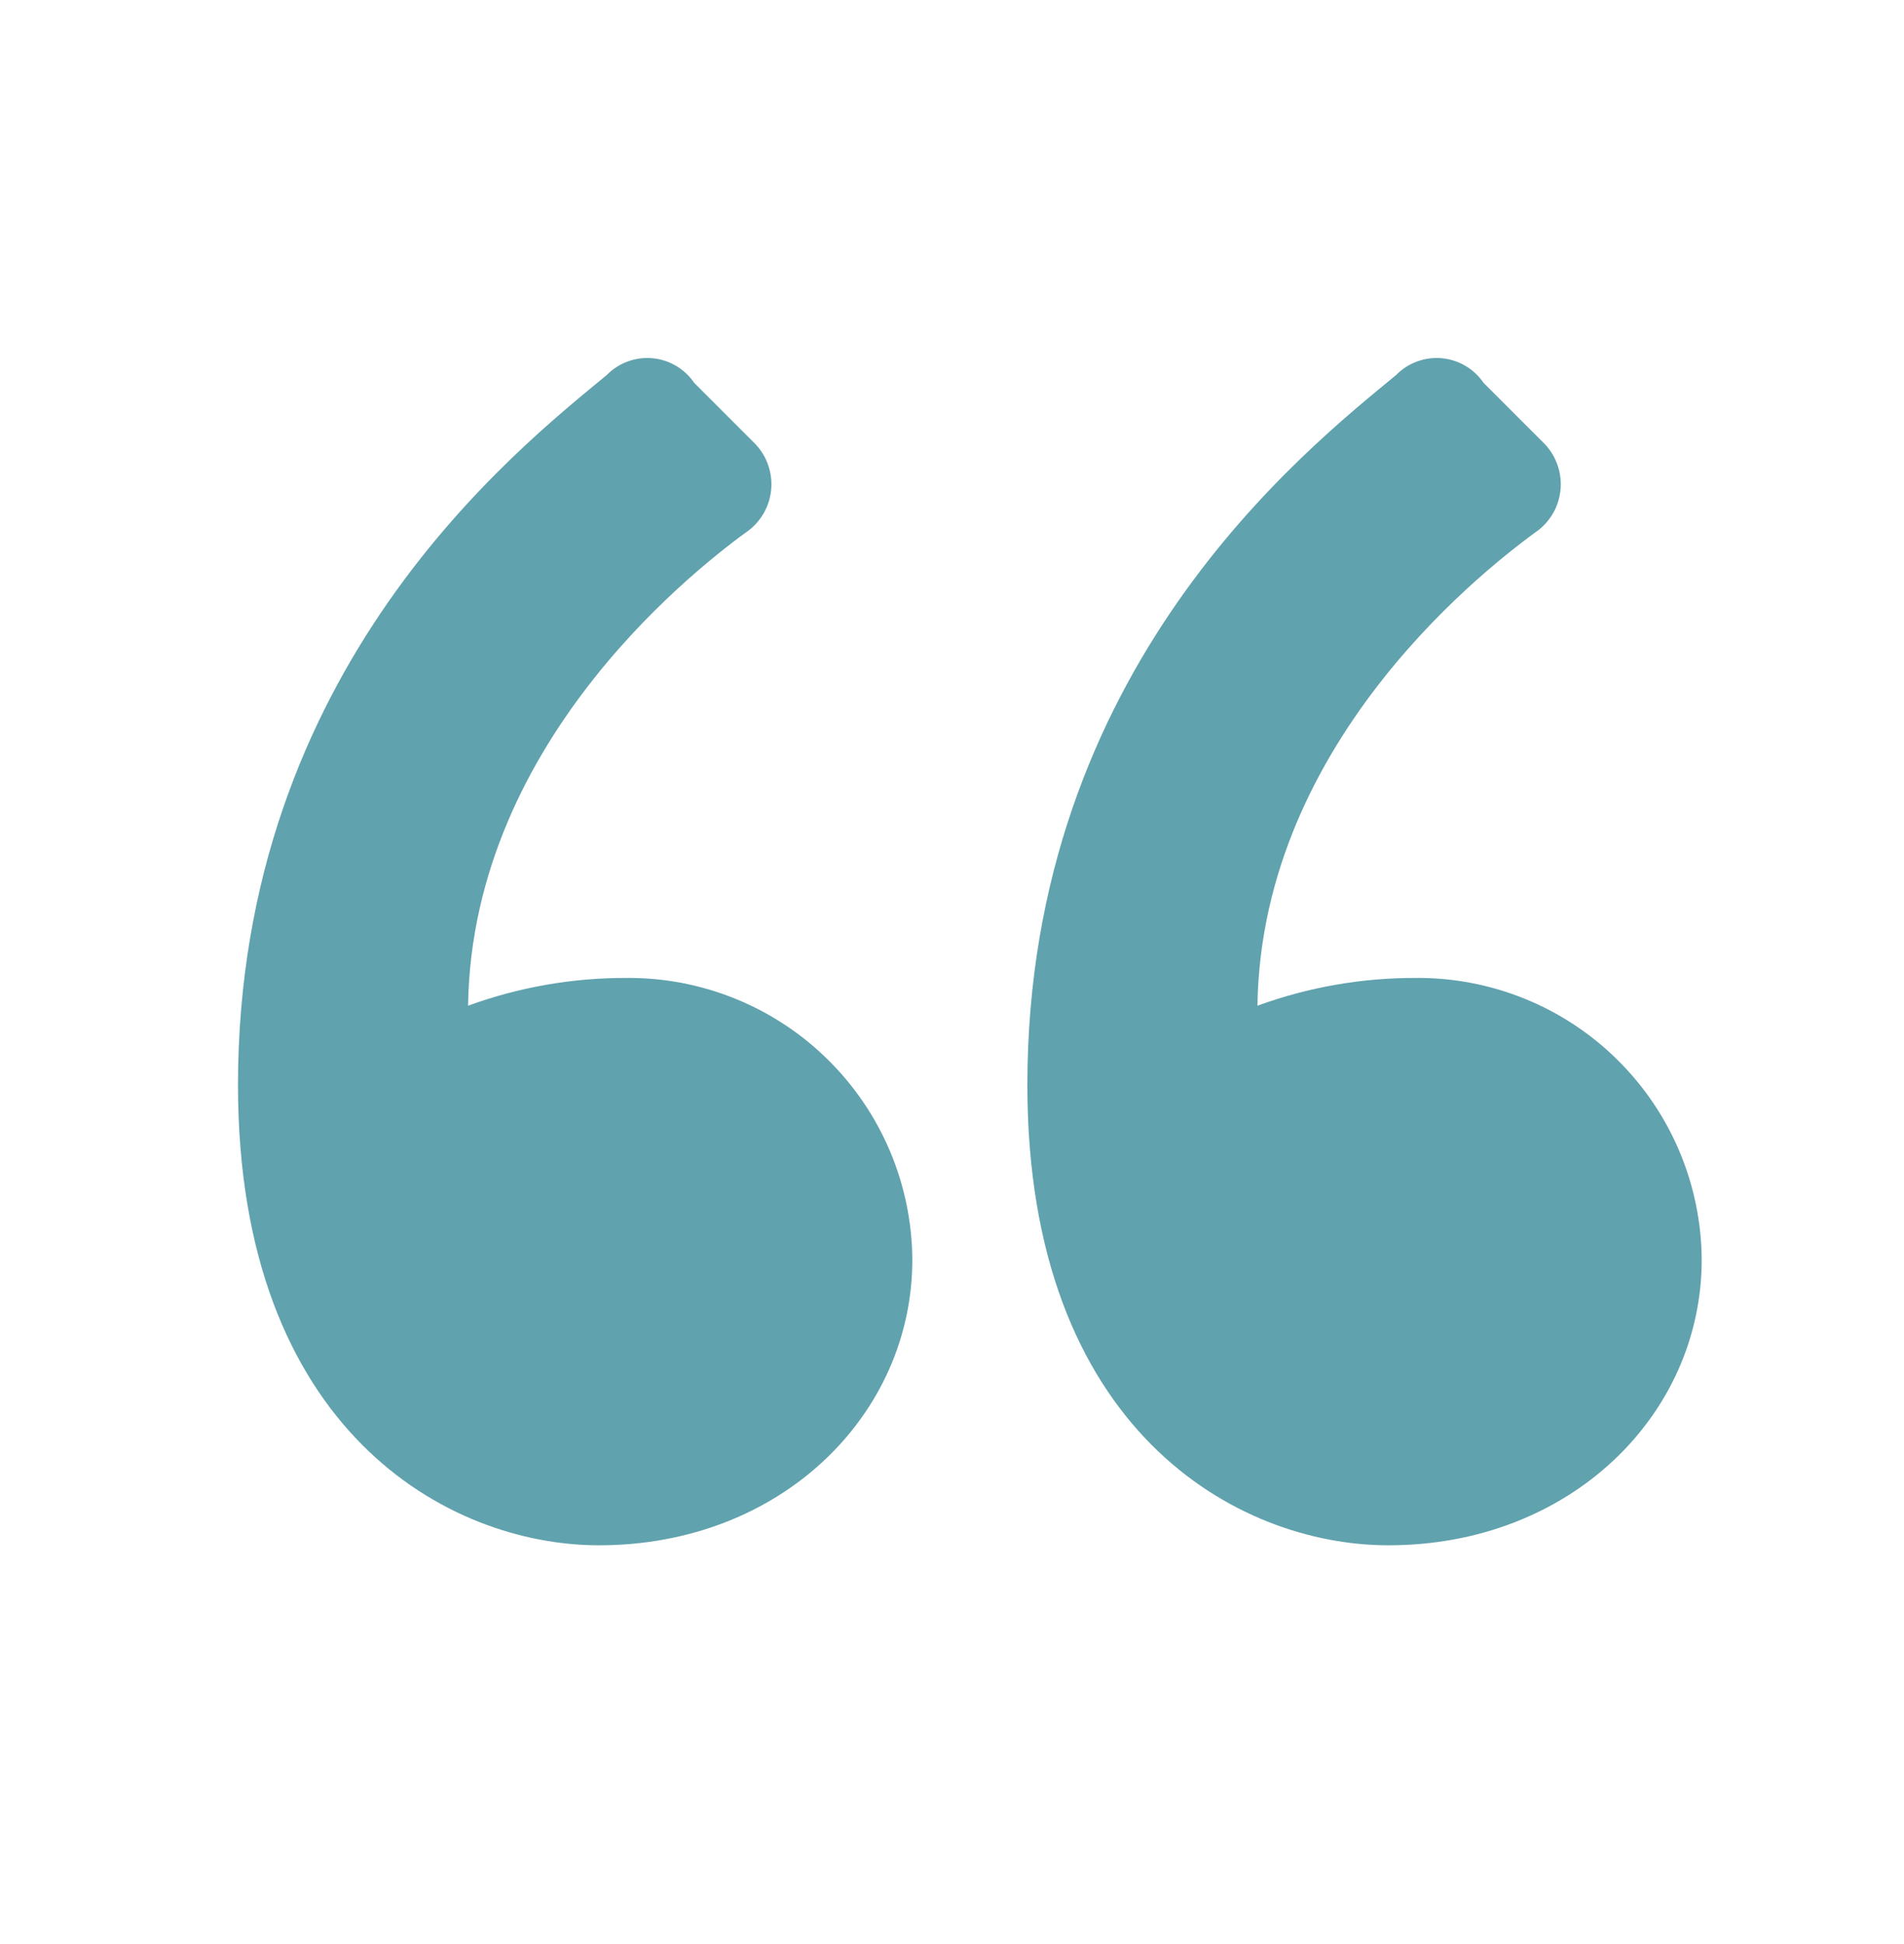 <svg width="48" height="49" viewBox="0 0 48 49" fill="none" xmlns="http://www.w3.org/2000/svg">
<g clip-path="url(#clip0_2944_1616)">
<g clip-path="url(#clip1_2944_1616)">
<path d="M6 27.349C6 16.849 13 11.349 15.3 9.449C15.448 9.298 15.628 9.183 15.827 9.11C16.025 9.038 16.237 9.01 16.447 9.029C16.658 9.048 16.861 9.114 17.043 9.221C17.225 9.328 17.381 9.474 17.5 9.649L19 11.149C19.149 11.294 19.267 11.469 19.343 11.662C19.42 11.856 19.455 12.063 19.446 12.271C19.436 12.479 19.383 12.683 19.289 12.869C19.195 13.054 19.062 13.218 18.9 13.349C17.8 14.149 11.9 18.549 11.8 25.349C13.082 24.881 14.436 24.644 15.8 24.649C16.739 24.642 17.67 24.821 18.54 25.174C19.41 25.527 20.202 26.048 20.87 26.708C21.539 27.367 22.071 28.151 22.437 29.016C22.802 29.881 22.994 30.81 23 31.749C23 35.649 19.7 38.949 15.1 38.949C11.3 38.949 6 36.049 6 27.349ZM25.9 27.349C25.9 16.849 32.9 11.349 35.2 9.449C35.348 9.298 35.528 9.183 35.727 9.11C35.925 9.038 36.137 9.01 36.347 9.029C36.558 9.048 36.761 9.114 36.943 9.221C37.125 9.328 37.281 9.474 37.4 9.649L38.9 11.149C39.05 11.294 39.167 11.469 39.243 11.662C39.32 11.856 39.355 12.063 39.346 12.271C39.336 12.479 39.283 12.683 39.189 12.869C39.094 13.054 38.962 13.218 38.8 13.349C37.7 14.149 31.8 18.549 31.7 25.349C32.981 24.881 34.336 24.644 35.7 24.649C36.639 24.642 37.57 24.821 38.44 25.174C39.31 25.527 40.102 26.048 40.77 26.708C41.439 27.367 41.971 28.151 42.337 29.016C42.702 29.881 42.894 30.81 42.9 31.749C42.9 35.649 39.6 38.949 35 38.949C31.2 38.949 25.9 36.049 25.9 27.349Z" fill="#60A2AD"/>
</g>
</g>
<defs>
<clipPath id="clip0_2944_1616">
<rect width="48" height="48" fill="white" transform="translate(0 0.019)"/>
</clipPath>
<clipPath id="clip1_2944_1616">
<rect width="36.9" height="29.93" fill="white" transform="translate(6 9.019)"/>
</clipPath>
</defs>
</svg>
